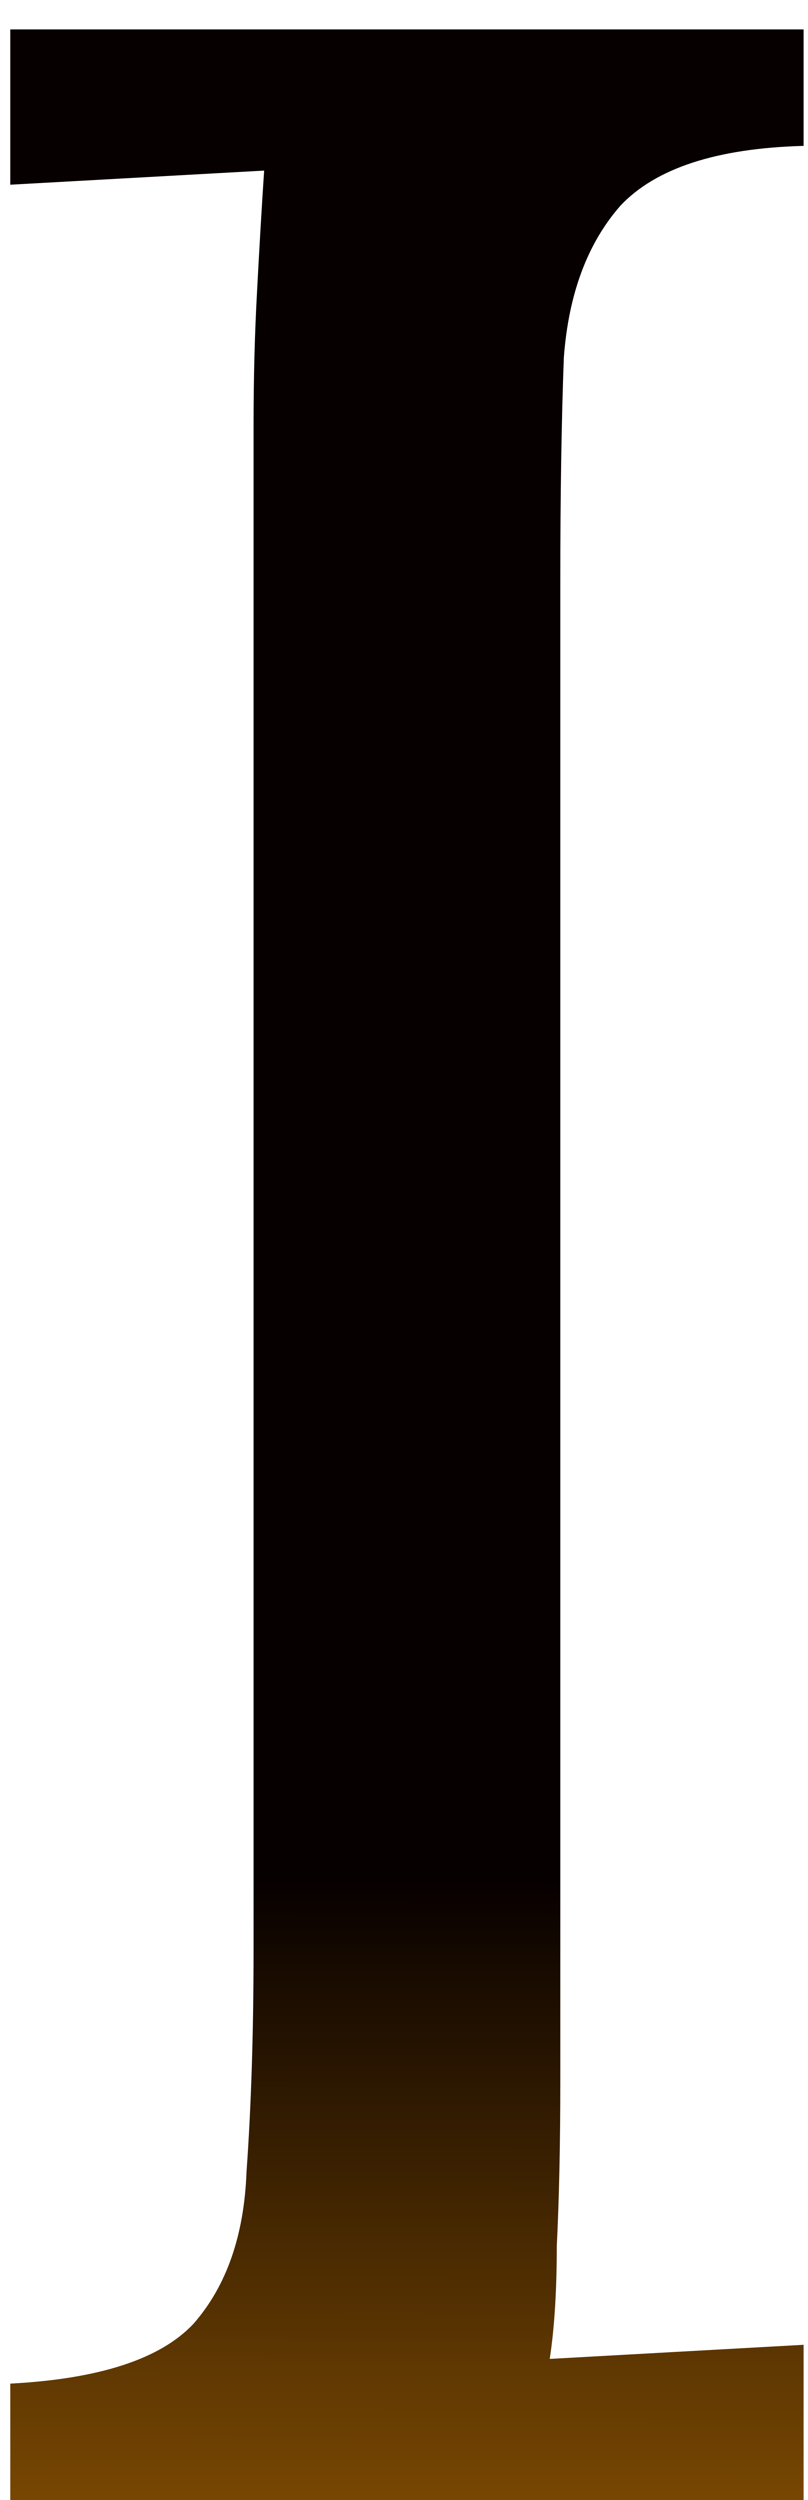<?xml version="1.0" encoding="UTF-8"?> <svg xmlns="http://www.w3.org/2000/svg" width="22" height="68" viewBox="0 0 22 68" fill="none"> <path d="M21.88 3.968C19.512 4.032 17.848 4.576 16.888 5.6C15.992 6.624 15.48 8 15.352 9.728C15.288 11.456 15.256 13.472 15.256 15.776V56.576C15.256 58.304 15.224 59.808 15.16 61.088C15.16 62.304 15.096 63.328 14.968 64.16C16.12 64.096 17.272 64.032 18.424 63.968C19.576 63.904 20.728 63.84 21.88 63.776V68H0.28V64.832C2.712 64.704 4.376 64.16 5.272 63.2C6.168 62.176 6.648 60.8 6.712 59.072C6.84 57.28 6.904 55.264 6.904 53.024V11.552C6.904 10.272 6.936 9.056 7 7.904C7.064 6.688 7.128 5.6 7.192 4.64C6.04 4.704 4.888 4.768 3.736 4.832C2.584 4.896 1.432 4.96 0.28 5.024V0.8H21.88V3.968Z" fill="url(#paint0_linear_95_90)"></path> <defs> <linearGradient id="paint0_linear_95_90" x1="11.08" y1="0.8" x2="11" y2="74" gradientUnits="userSpaceOnUse"> <stop offset="0.688" stop-color="#070000"></stop> <stop offset="1" stop-color="#9F6003"></stop> </linearGradient> </defs> </svg> 